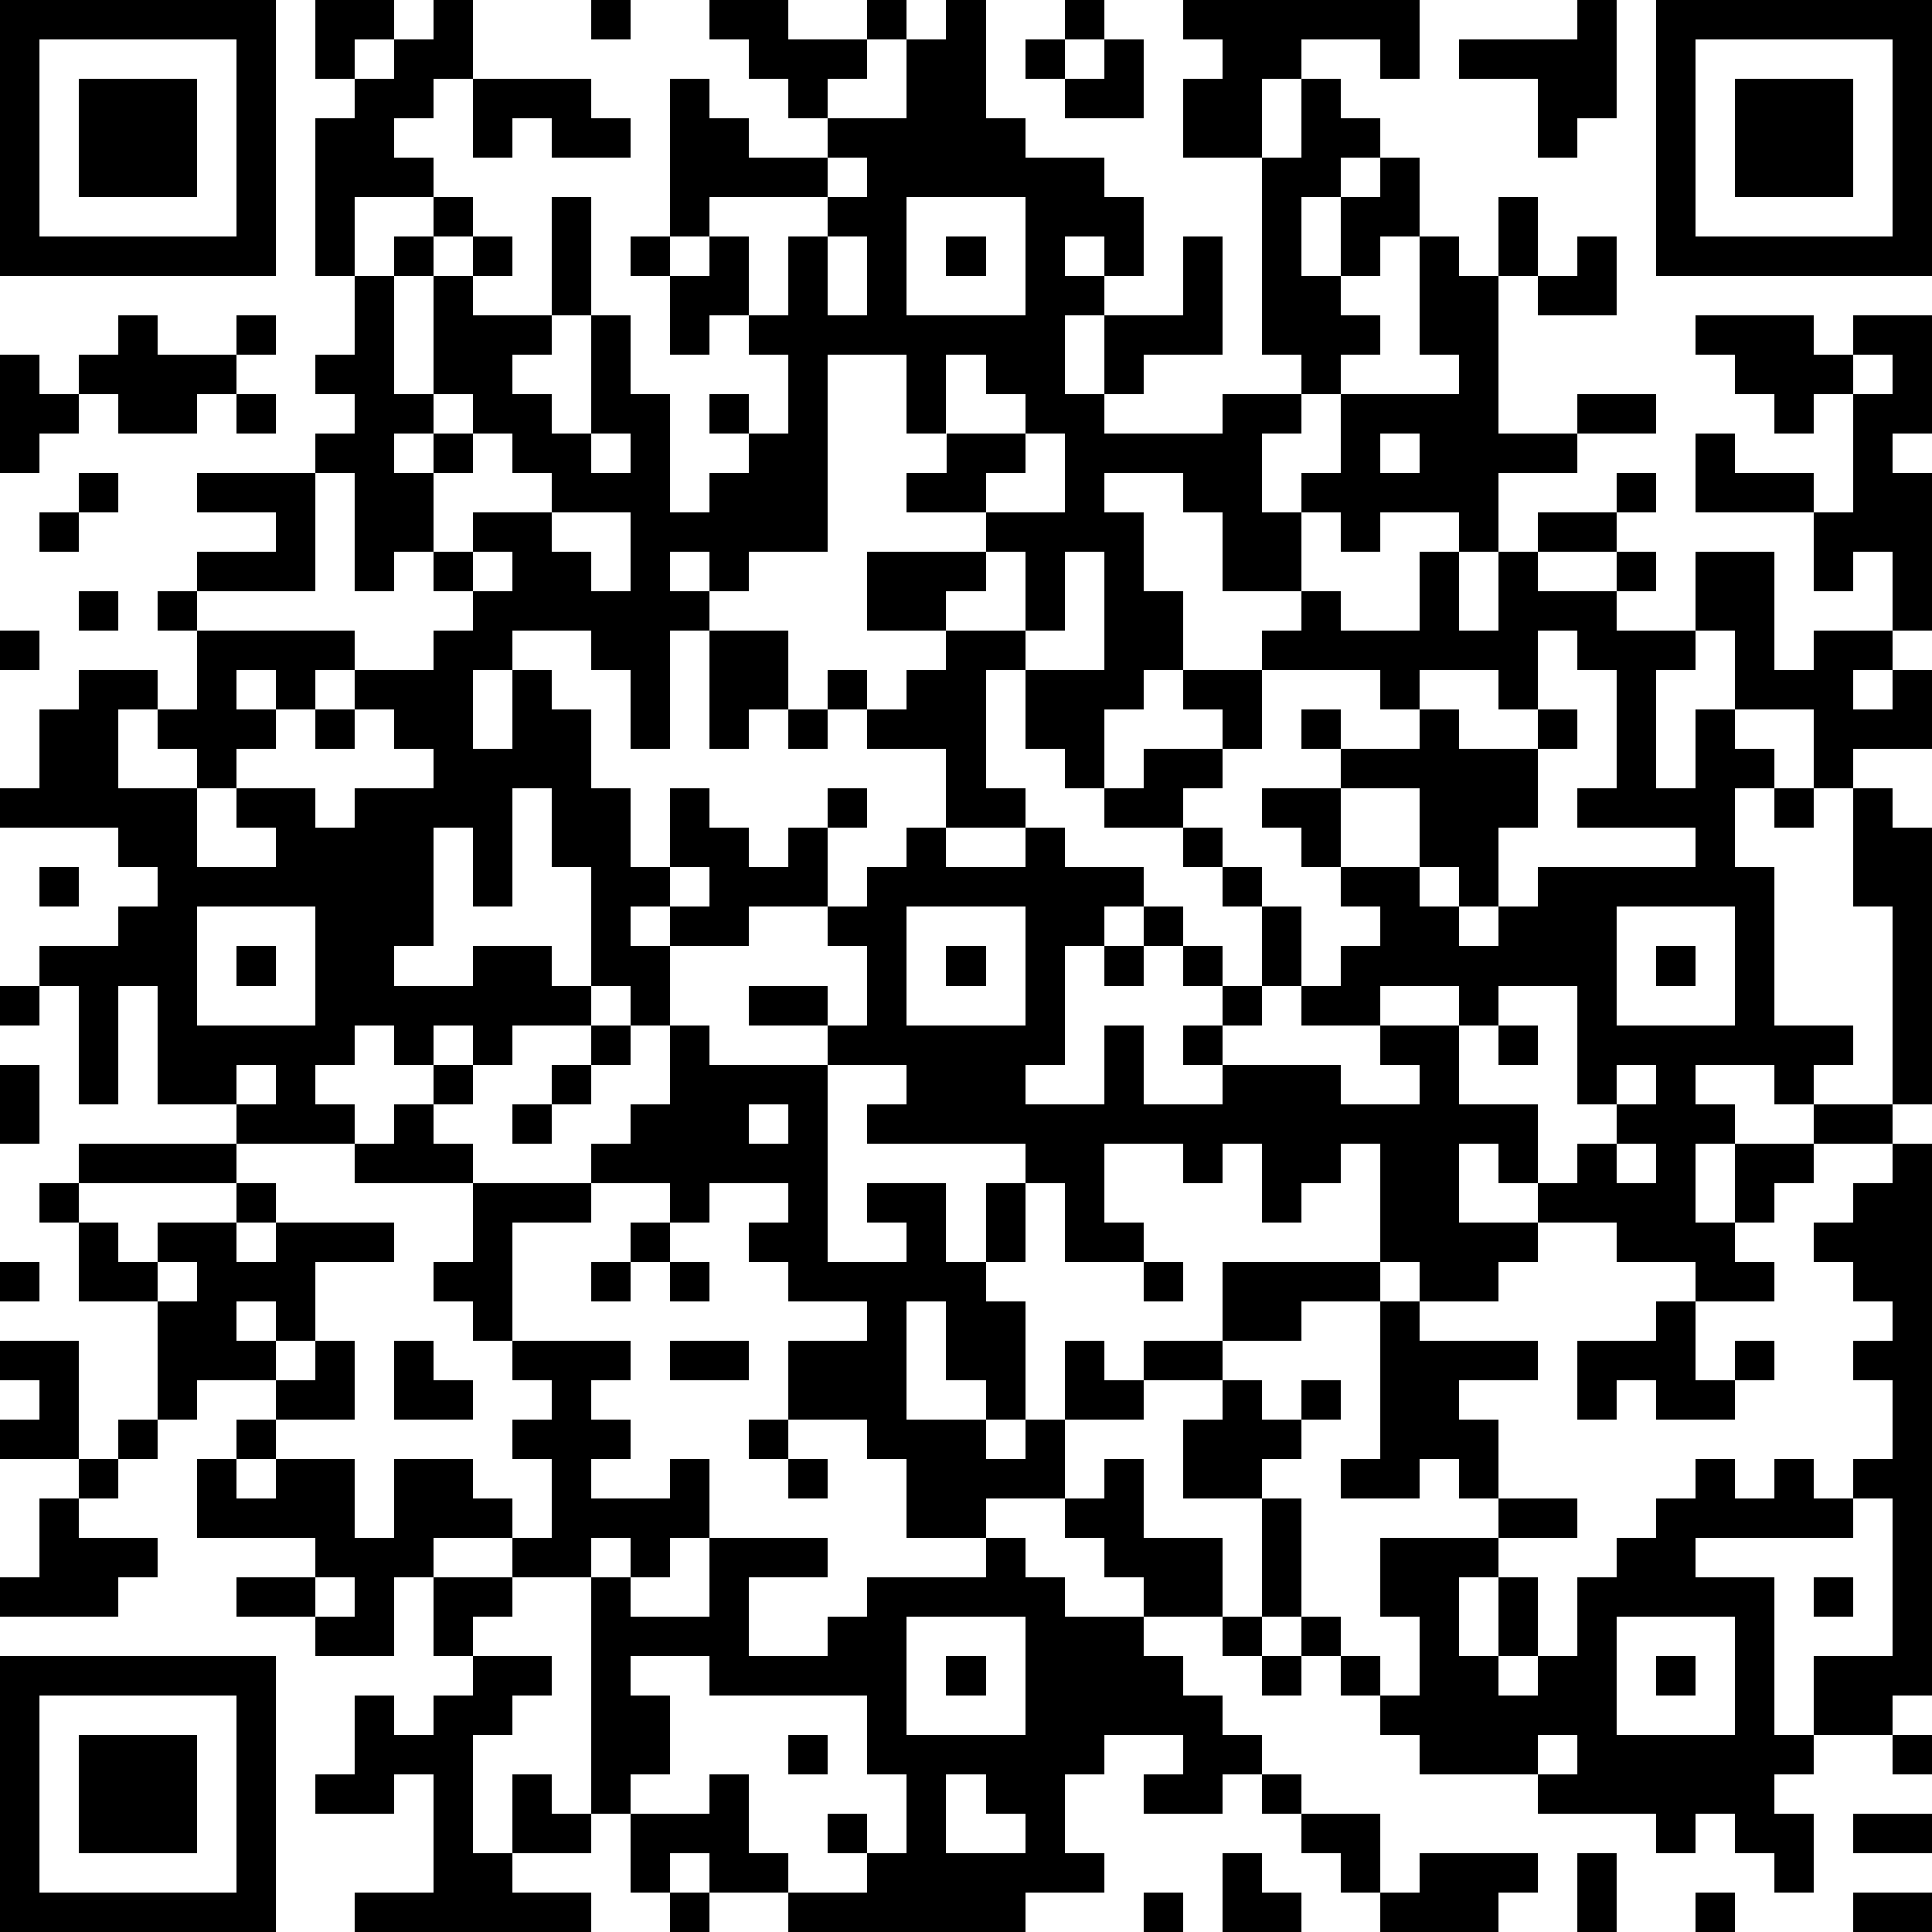 <?xml version="1.0" standalone="yes"?><svg version="1.1" xmlns="http://www.w3.org/2000/svg" xmlns:xlink="http://www.w3.org/1999/xlink" xmlns:ev="http://www.w3.org/2001/xml-events" width="196" height="196" shape-rendering="crispEdges"><path d="M0 0h7v7h-7zM8 0h2v1h-1v1h-1zM11 0h1v2h-1v1h-1v1h1v1h-2v2h-1v-4h1v-1h1v-1h1zM15 0h1v1h-1zM18 0h2v1h2v-1h1v1h-1v1h-1v1h-1v-1h-1v-1h-1zM24 0h1v3h1v1h2v1h1v2h-1v-1h-1v1h1v1h-1v2h1v-2h2v-2h1v3h-2v1h-1v1h3v-1h2v-1h-1v-5h-2v-2h1v-1h-1v-1h6v2h-1v-1h-2v1h-1v2h1v-2h1v1h1v1h-1v1h-1v2h1v-2h1v-1h1v2h-1v1h-1v1h1v1h-1v1h-1v1h-1v2h1v-1h1v-2h3v-1h-1v-3h1v1h1v-2h1v2h-1v4h2v-1h2v1h-2v1h-2v2h-1v-1h-2v1h-1v-1h-1v2h-2v-2h-1v-1h-2v1h1v2h1v2h-1v1h-1v2h-1v-1h-1v-2h-1v3h1v1h-2v-2h-2v-1h-1v-1h1v1h1v-1h1v-1h-2v-2h3v-1h-2v-1h1v-1h-1v-2h-2v5h-2v1h-1v-1h-1v1h1v1h-1v3h-1v-2h-1v-1h-2v1h-1v2h1v-2h1v1h1v2h1v2h1v-2h1v1h1v1h1v-1h1v-1h1v1h-1v2h-2v1h-2v-1h-1v1h1v2h-1v-1h-1v-3h-1v-2h-1v3h-1v-2h-1v3h-1v1h2v-1h2v1h1v1h-2v1h-1v-1h-1v1h-1v-1h-1v1h-1v1h1v1h-3v-1h-2v-3h-1v3h-1v-3h-1v-1h2v-1h1v-1h-1v-1h-3v-1h1v-2h1v-1h2v1h-1v2h2v-1h-1v-1h1v-2h-1v-1h1v-1h2v-1h-2v-1h3v-1h1v-1h-1v-1h1v-2h1v-1h1v-1h1v1h-1v1h-1v3h1v-3h1v-1h1v1h-1v1h2v-3h1v3h-1v1h-1v1h1v1h1v-3h1v2h1v3h1v-1h1v-1h-1v-1h1v1h1v-2h-1v-1h-1v1h-1v-2h-1v-1h1v-4h1v1h1v1h2v-1h2v-2h1zM27 0h1v1h-1zM40 0h1v3h-1v1h-1v-2h-2v-1h3zM42 0h7v7h-7zM1 1v5h5v-5zM26 1h1v1h-1zM28 1h1v2h-2v-1h1zM43 1v5h5v-5zM2 2h3v3h-3zM12 2h3v1h1v1h-2v-1h-1v1h-1zM44 2h3v3h-3zM21 4v1h-3v1h-1v1h1v-1h1v2h1v-2h1v-1h1v-1zM23 5v3h3v-3zM21 6v2h1v-2zM24 6h1v1h-1zM40 6h1v2h-2v-1h1zM3 8h1v1h2v-1h1v1h-1v1h-1v1h-2v-1h-1v-1h1zM43 8h3v1h1v-1h2v3h-1v1h1v4h-1v-2h-1v1h-1v-2h-3v-2h1v1h2v1h1v-3h-1v1h-1v-1h-1v-1h-1zM0 9h1v1h1v1h-1v1h-1zM24 9v2h2v-1h-1v-1zM47 9v1h1v-1zM6 10h1v1h-1zM11 10v1h-1v1h1v-1h1v-1zM12 11v1h-1v2h-1v1h-1v-3h-1v3h-3v1h4v1h-1v1h-1v-1h-1v1h1v1h-1v1h-1v2h2v-1h-1v-1h2v1h1v-1h2v-1h-1v-1h-1v-1h2v-1h1v-1h-1v-1h1v-1h2v-1h-1v-1zM15 11v1h1v-1zM26 11v1h-1v1h2v-2zM35 11v1h1v-1zM2 12h1v1h-1zM41 12h1v1h-1zM1 13h1v1h-1zM14 13v1h1v1h1v-2zM39 13h2v1h-2zM12 14v1h1v-1zM25 14v1h-1v1h2v-2zM27 14v2h-1v1h2v-3zM36 14h1v2h1v-2h1v1h2v-1h1v1h-1v1h2v-2h2v3h1v-1h2v1h-1v1h1v-1h1v2h-2v1h-1v-2h-2v-2h-1v1h-1v3h1v-2h1v1h1v1h-1v2h1v4h2v1h-1v1h-1v-1h-2v1h1v1h-1v2h1v-2h2v-1h2v-5h-1v-3h1v1h1v7h-1v1h-2v1h-1v1h-1v1h1v1h-2v-1h-2v-1h-2v-1h-1v-1h-1v2h2v1h-1v1h-2v-1h-1v-3h-1v1h-1v1h-1v-2h-1v1h-1v-1h-2v2h1v1h-2v-2h-1v-1h-4v-1h1v-1h-2v-1h-2v-1h2v1h1v-2h-1v-1h1v-1h1v-1h1v1h2v-1h1v1h2v1h-1v1h-1v3h-1v1h2v-2h1v2h2v-1h-1v-1h1v-1h-1v-1h-1v-1h1v1h1v1h1v-2h-1v-1h-1v-1h-2v-1h1v-1h2v-1h-1v-1h2v-1h1v-1h1v1h2zM2 15h1v1h-1zM0 16h1v1h-1zM18 16h2v2h-1v1h-1zM39 16v2h-1v-1h-2v1h-1v-1h-3v2h-1v1h-1v1h1v1h1v1h1v2h-1v1h-1v1h3v1h2v-1h-1v-1h-2v-1h1v-1h1v-1h-1v-1h-1v-1h-1v-1h2v-1h-1v-1h1v1h2v-1h1v1h2v-1h1v1h-1v2h-1v2h-1v-1h-1v-2h-2v2h2v1h1v1h1v-1h1v-1h4v-1h-3v-1h1v-3h-1v-1zM8 18h1v1h-1zM20 18h1v1h-1zM45 20h1v1h-1zM1 22h1v1h-1zM17 22v1h1v-1zM5 23v3h3v-3zM23 23v3h3v-3zM41 23v3h3v-3zM6 24h1v1h-1zM24 24h1v1h-1zM28 24h1v1h-1zM42 24h1v1h-1zM0 25h1v1h-1zM35 25v1h2v-1zM38 25v1h-1v2h2v2h1v-1h1v-1h-1v-3zM15 26h1v1h-1zM17 26h1v1h3v5h2v-1h-1v-1h2v2h1v-2h1v2h-1v1h1v3h-1v-1h-1v-2h-1v3h2v1h1v-1h1v-2h1v1h1v-1h2v-2h4v1h-2v1h-2v1h-2v1h-2v2h-2v1h-2v-2h-1v-1h-2v-2h2v-1h-2v-1h-1v-1h1v-1h-2v1h-1v-1h-2v-1h1v-1h1zM38 26h1v1h-1zM0 27h1v2h-1zM6 27v1h1v-1zM11 27h1v1h-1zM14 27h1v1h-1zM41 27v1h1v-1zM10 28h1v1h1v1h-3v-1h1zM13 28h1v1h-1zM19 28v1h1v-1zM2 29h4v1h-4zM41 29v1h1v-1zM48 29h1v14h-1v1h-2v-2h2v-4h-1v-1h1v-2h-1v-1h1v-1h-1v-1h-1v-1h1v-1h1zM1 30h1v1h-1zM6 30h1v1h-1zM12 30h3v1h-2v3h-1v-1h-1v-1h1zM2 31h1v1h1v-1h2v1h1v-1h3v1h-2v2h-1v-1h-1v1h1v1h-2v1h-1v-3h-2zM16 31h1v1h-1zM0 32h1v1h-1zM4 32v1h1v-1zM15 32h1v1h-1zM17 32h1v1h-1zM29 32h1v1h-1zM35 33h1v1h3v1h-2v1h1v2h-1v-1h-1v1h-2v-1h1zM42 33h1v2h1v-1h1v1h-1v1h-2v-1h-1v1h-1v-2h2zM0 34h2v3h-2v-1h1v-1h-1zM8 34h1v2h-2v-1h1zM10 34h1v1h1v1h-2zM13 34h3v1h-1v1h1v1h-1v1h2v-1h1v2h-1v1h-1v-1h-1v1h-2v-1h-2v1h-1v2h-2v-1h-2v-1h2v-1h-3v-2h1v-1h1v1h-1v1h1v-1h2v2h1v-2h2v1h1v1h1v-2h-1v-1h1v-1h-1zM17 34h2v1h-2zM31 35h1v1h1v-1h1v1h-1v1h-1v1h-2v-2h1zM3 36h1v1h-1zM19 36h1v1h-1zM2 37h1v1h-1zM20 37h1v1h-1zM28 37h1v2h2v2h-2v-1h-1v-1h-1v-1h1zM43 37h1v1h1v-1h1v1h1v1h-4v1h2v4h1v1h-1v1h1v2h-1v-1h-1v-1h-1v1h-1v-1h-3v-1h-3v-1h-1v-1h-1v-1h-1v-1h-1v-3h1v3h1v1h1v1h1v-2h-1v-2h3v-1h2v1h-2v1h-1v2h1v-2h1v2h-1v1h1v-1h1v-2h1v-1h1v-1h1zM1 38h1v1h2v1h-1v1h-3v-1h1zM18 39h3v1h-2v2h2v-1h1v-1h3v-1h1v1h1v1h2v1h1v1h1v1h1v1h-1v1h-2v-1h1v-1h-2v1h-1v2h1v1h-2v1h-6v-1h-2v-1h-1v1h-1v-2h-1v-6h1v1h2zM8 40v1h1v-1zM11 40h2v1h-1v1h-1zM46 40h1v1h-1zM23 41v3h3v-3zM31 41h1v1h-1zM41 41v3h3v-3zM0 42h7v7h-7zM12 42h2v1h-1v1h-1v3h1v-2h1v1h1v1h-2v1h2v1h-6v-1h2v-3h-1v1h-2v-1h1v-2h1v1h1v-1h1zM16 42v1h1v2h-1v1h2v-1h1v2h1v1h2v-1h-1v-1h1v1h1v-2h-1v-2h-4v-1zM24 42h1v1h-1zM32 42h1v1h-1zM42 42h1v1h-1zM1 43v5h5v-5zM2 44h3v3h-3zM20 44h1v1h-1zM39 44v1h1v-1zM48 44h1v1h-1zM24 45v2h2v-1h-1v-1zM32 45h1v1h-1zM33 46h2v2h-1v-1h-1zM47 46h2v1h-2zM31 47h1v1h1v1h-2zM36 47h3v1h-1v1h-3v-1h1zM40 47h1v2h-1zM17 48h1v1h-1zM29 48h1v1h-1zM43 48h1v1h-1zM47 48h2v1h-2z" style="fill:#000" transform="translate(0,0) scale(4)"/></svg>